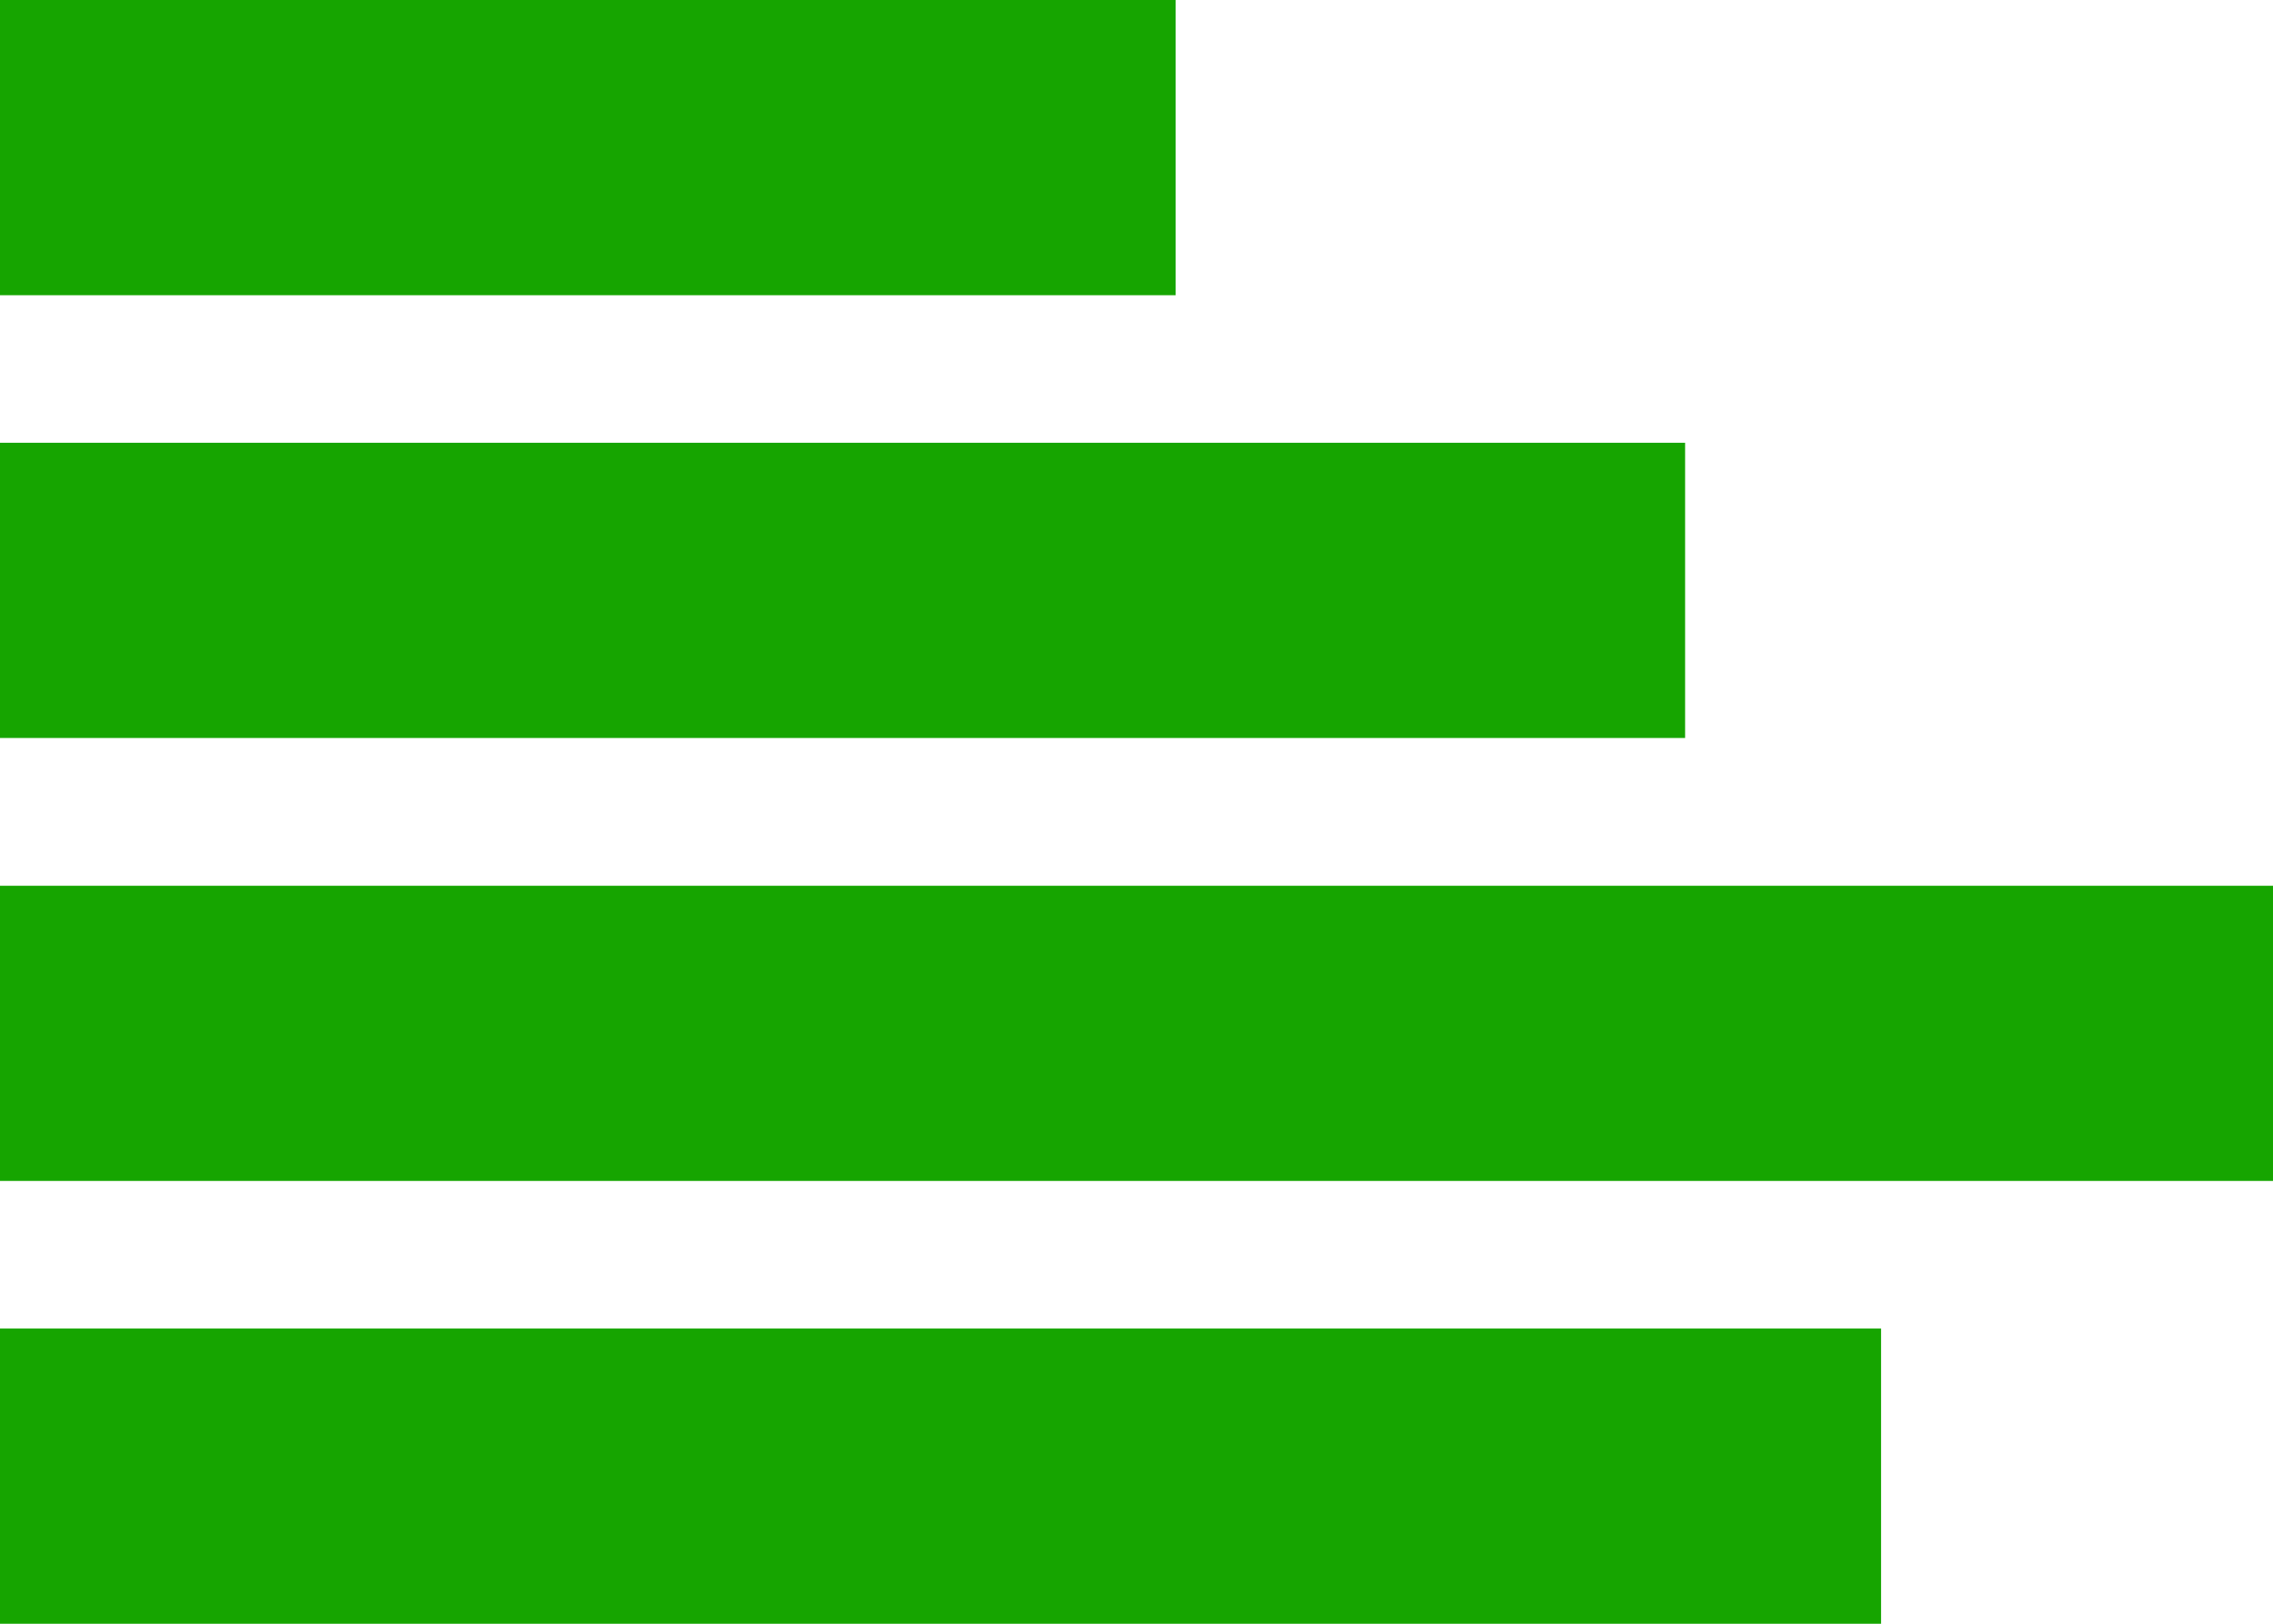 <svg id="Layer_1" data-name="Layer 1" xmlns="http://www.w3.org/2000/svg" viewBox="0 0 140 100"><defs><style>.cls-1{fill:#16a500;}</style></defs><path class="cls-1" d="M0,100H115.86V81.82H0ZM0,54.55V72.73H140V54.55ZM103.79,27.27H0V45.45H103.79ZM72.41,0H0V18.18H72.41Z"/></svg>